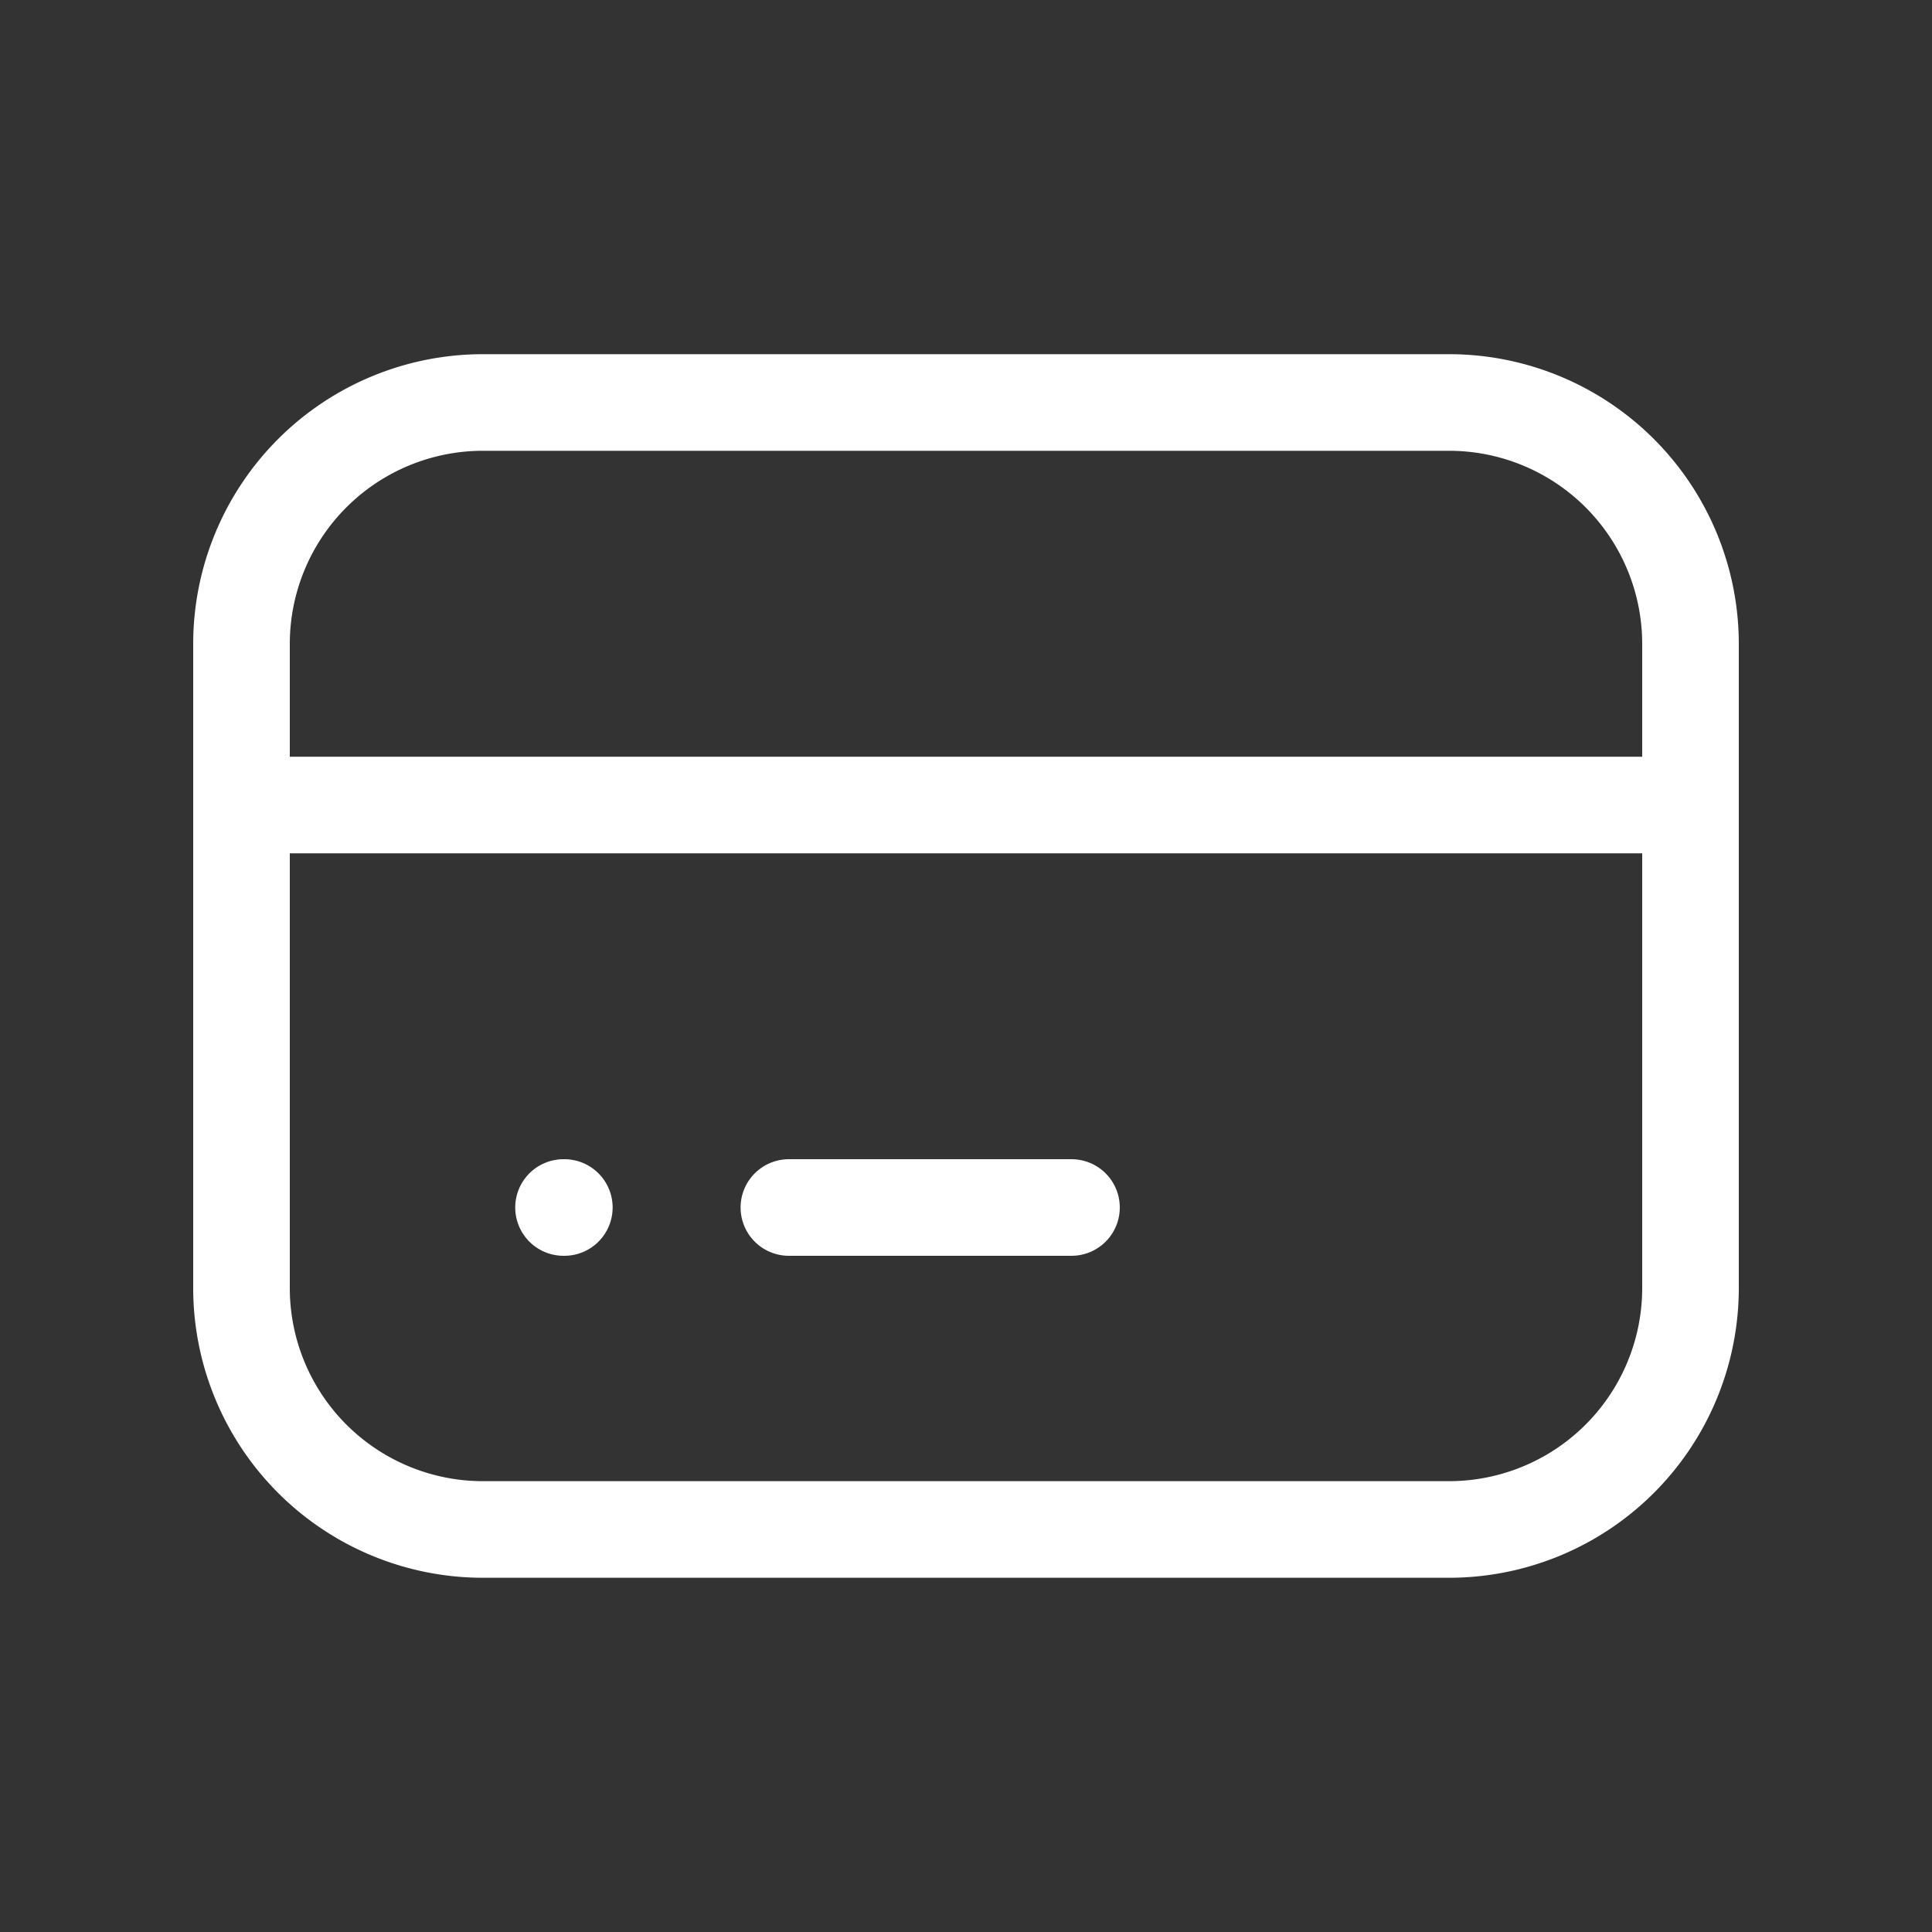 <svg id="Group_12594" data-name="Group 12594" xmlns="http://www.w3.org/2000/svg" width="40" height="40" viewBox="0 0 40 40">
  <rect x="0" y="0" width="40" height="40" fill="#333333" stroke="none"/>
  <path id="Path_2561" data-name="Path 2561" d="M0,0H40V40H0Z" fill="none"/>
  <path id="Path_2562" data-name="Path 2562" d="M3,5m0,5A5,5,0,0,1,8,5H28a5,5,0,0,1,5,5V23.333a5,5,0,0,1-5,5H8a5,5,0,0,1-5-5Z" transform="translate(2 3.333)" fill="none" stroke="#fff" stroke-linecap="round" stroke-linejoin="round" stroke-width="2"/>
  <path id="Path_2563" data-name="Path 2563" d="M3,10H33" transform="translate(2 6.667)" fill="none" stroke="#fff" stroke-linecap="round" stroke-linejoin="round" stroke-width="2"/>
  <path id="Path_2564" data-name="Path 2564" d="M7,15h.017" transform="translate(4.667 10)" fill="none" stroke="#fff" stroke-linecap="round" stroke-linejoin="round" stroke-width="2"/>
  <path id="Path_2565" data-name="Path 2565" d="M11,15h5.851" transform="translate(5.333 10)" fill="none" stroke="#fff" stroke-linecap="round" stroke-linejoin="round" stroke-width="2"/>
</svg>